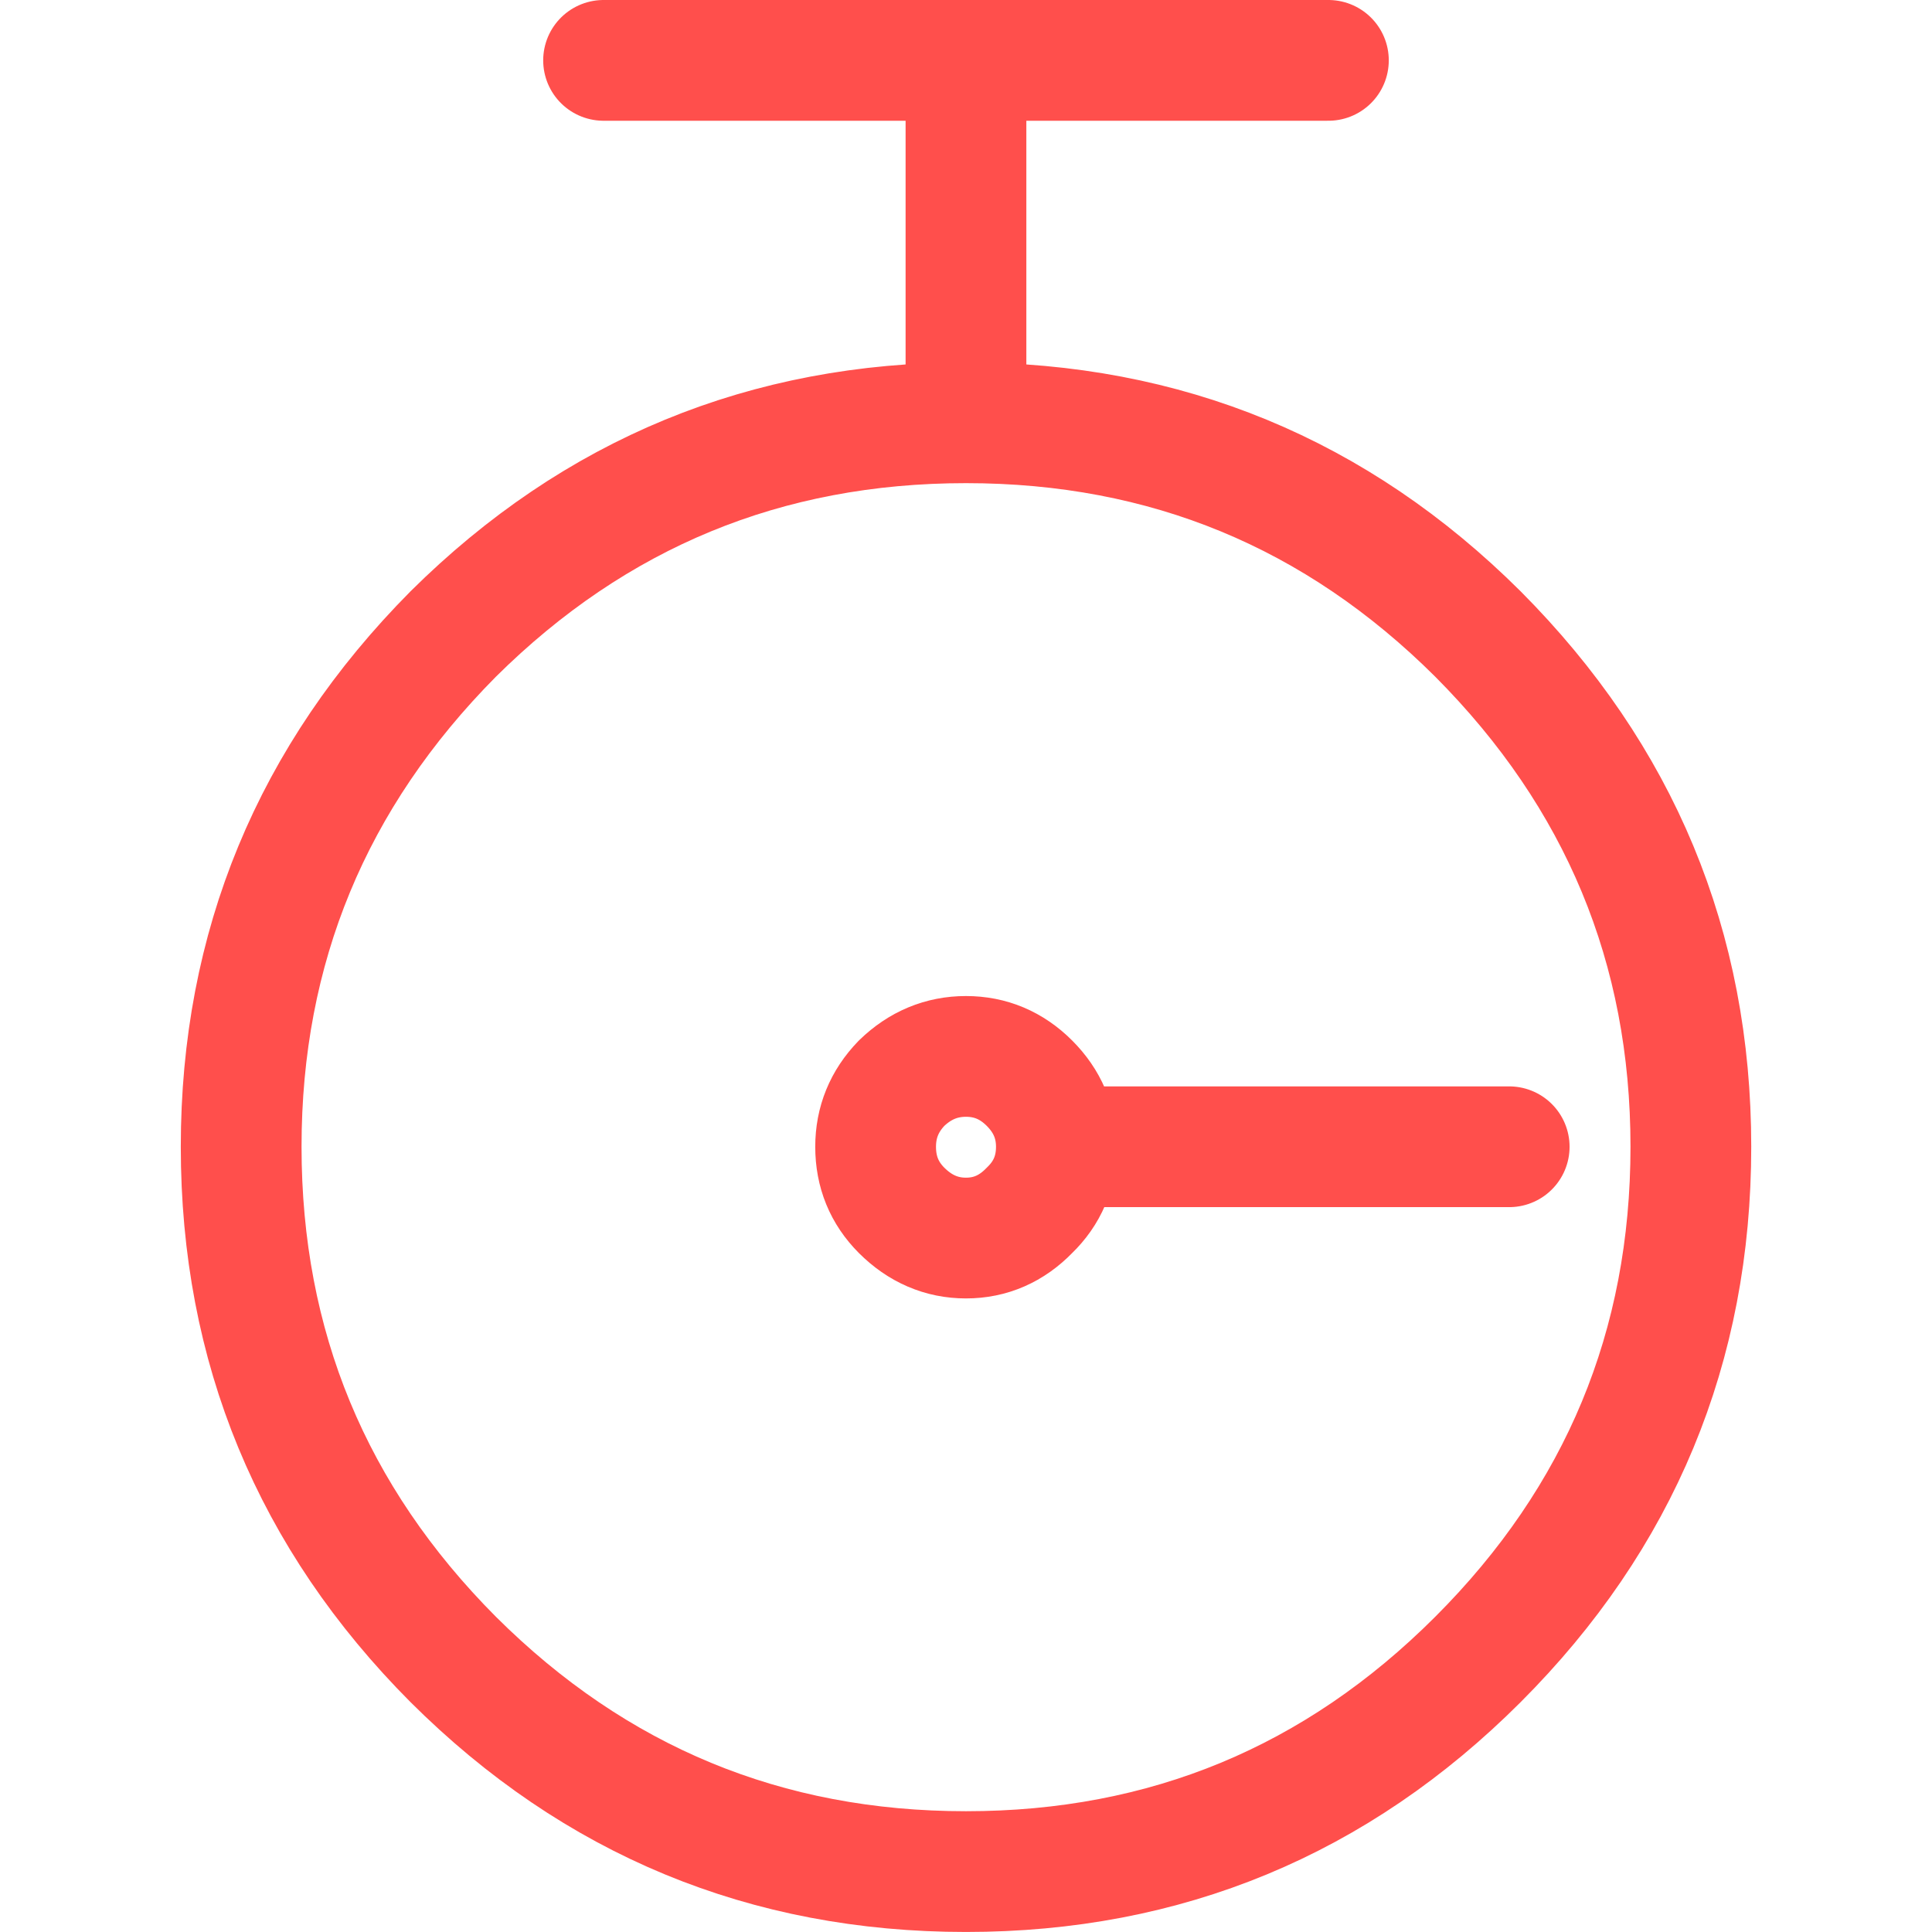 <?xml version="1.0" encoding="utf-8"?>
<!-- Generator: Adobe Illustrator 15.1.0, SVG Export Plug-In . SVG Version: 6.00 Build 0)  -->
<!DOCTYPE svg PUBLIC "-//W3C//DTD SVG 1.1//EN" "http://www.w3.org/Graphics/SVG/1.1/DTD/svg11.dtd">
<svg version="1.1" id="Layer_1" xmlns="http://www.w3.org/2000/svg" xmlns:xlink="http://www.w3.org/1999/xlink" x="0px" y="0px"
	 width="64px" height="64px" viewBox="99.476 -8.7 64 64" enable-background="new 99.476 -8.7 64 64" xml:space="preserve">
<g>
	
		<polyline fill-rule="evenodd" clip-rule="evenodd" fill="none" stroke="#FF4F4C" stroke-width="4" stroke-linecap="round" stroke-linejoin="round" stroke-miterlimit="3" points="
		119.47,-6.7 131.475,-6.7 143.481,-6.7 	"/>
	
		<path fill-rule="evenodd" clip-rule="evenodd" fill="none" stroke="#FF4F4C" stroke-width="4" stroke-linecap="round" stroke-linejoin="round" stroke-miterlimit="3" d="
		M131.475,5.305c6.622,0,12.273,2.333,16.958,6.996c4.703,4.723,7.055,10.385,7.055,16.986c0,6.621-2.352,12.283-7.055,16.986
		c-4.685,4.684-10.336,7.026-16.958,7.026c-6.62,0-12.281-2.342-16.984-7.026c-4.685-4.704-7.026-10.366-7.026-16.986
		c0-6.601,2.342-12.263,7.026-16.986C119.193,7.638,124.854,5.305,131.475,5.305V-6.7"/>
	
		<path fill-rule="evenodd" clip-rule="evenodd" fill="none" stroke="#FF4F4C" stroke-width="4" stroke-linecap="round" stroke-linejoin="round" stroke-miterlimit="3" d="
		M149.47,29.288h-15c0,0.831-0.297,1.531-0.89,2.105c-0.593,0.612-1.295,0.919-2.105,0.919c-0.81,0-1.521-0.307-2.134-0.919
		c-0.572-0.574-0.859-1.274-0.859-2.105c0-0.81,0.287-1.512,0.859-2.104c0.612-0.593,1.324-0.889,2.134-0.889
		c0.811,0,1.513,0.296,2.105,0.889s0.89,1.295,0.89,2.104"/>
</g>
</svg>
